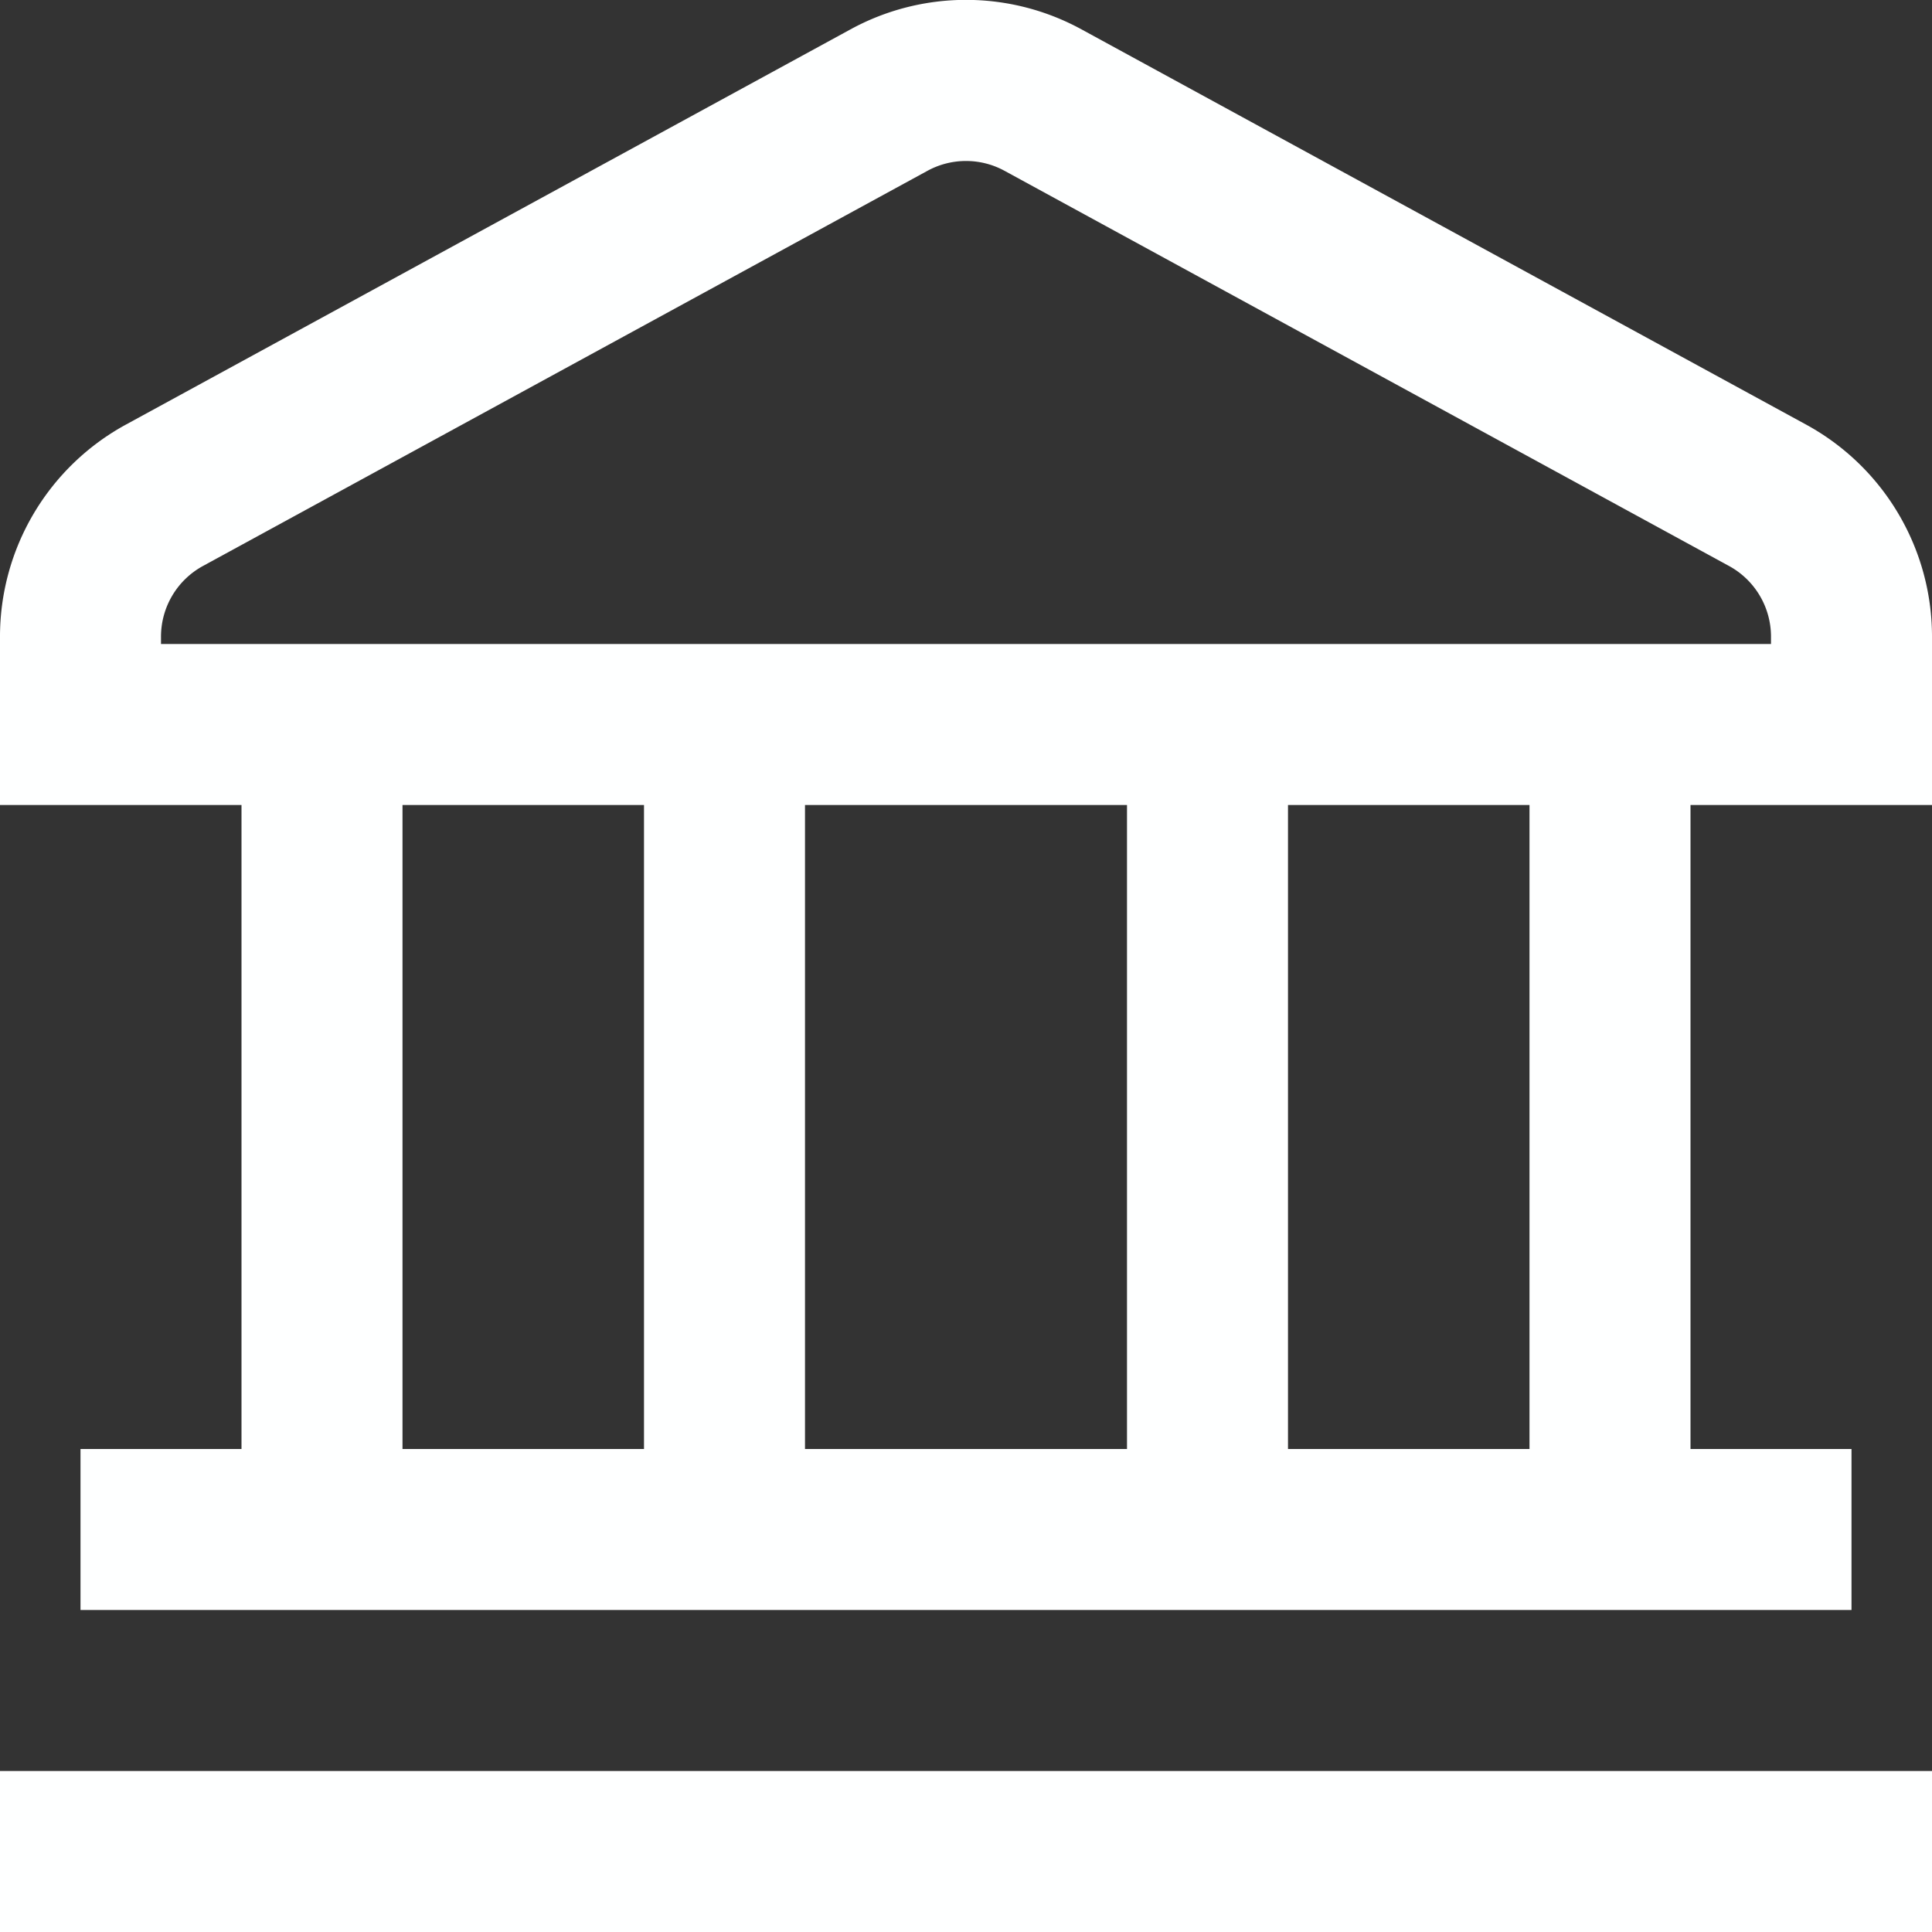 <svg xmlns="http://www.w3.org/2000/svg" version="1.1" xmlns:xlink="http://www.w3.org/1999/xlink" width="512" height="512" x="0" y="0" viewBox="0 0 24 24" style="enable-background:new 0 0 512 512" xml:space="preserve"><rect x="0" y="0" width="24" height="24" fill="#333333" stroke="none"/><g><path d="M0 22h24v2H0zM24 7.909V10h-3v8h2v2H1v-2h2v-8H0V7.909a3 3 0 0 1 1.563-2.634l9-4.909a2.993 2.993 0 0 1 2.874 0l9 4.909A3 3 0 0 1 24 7.909zM5 18h3v-8H5zm5-8v8h4v-8zm9 0h-3v8h3zm3-2.091a1 1 0 0 0-.521-.878l-9-4.909a1 1 0 0 0-.958 0l-9 4.909A1 1 0 0 0 2 7.909V8h20z" fill="#feffff" opacity="1" data-original="#000000"></path></g></svg>